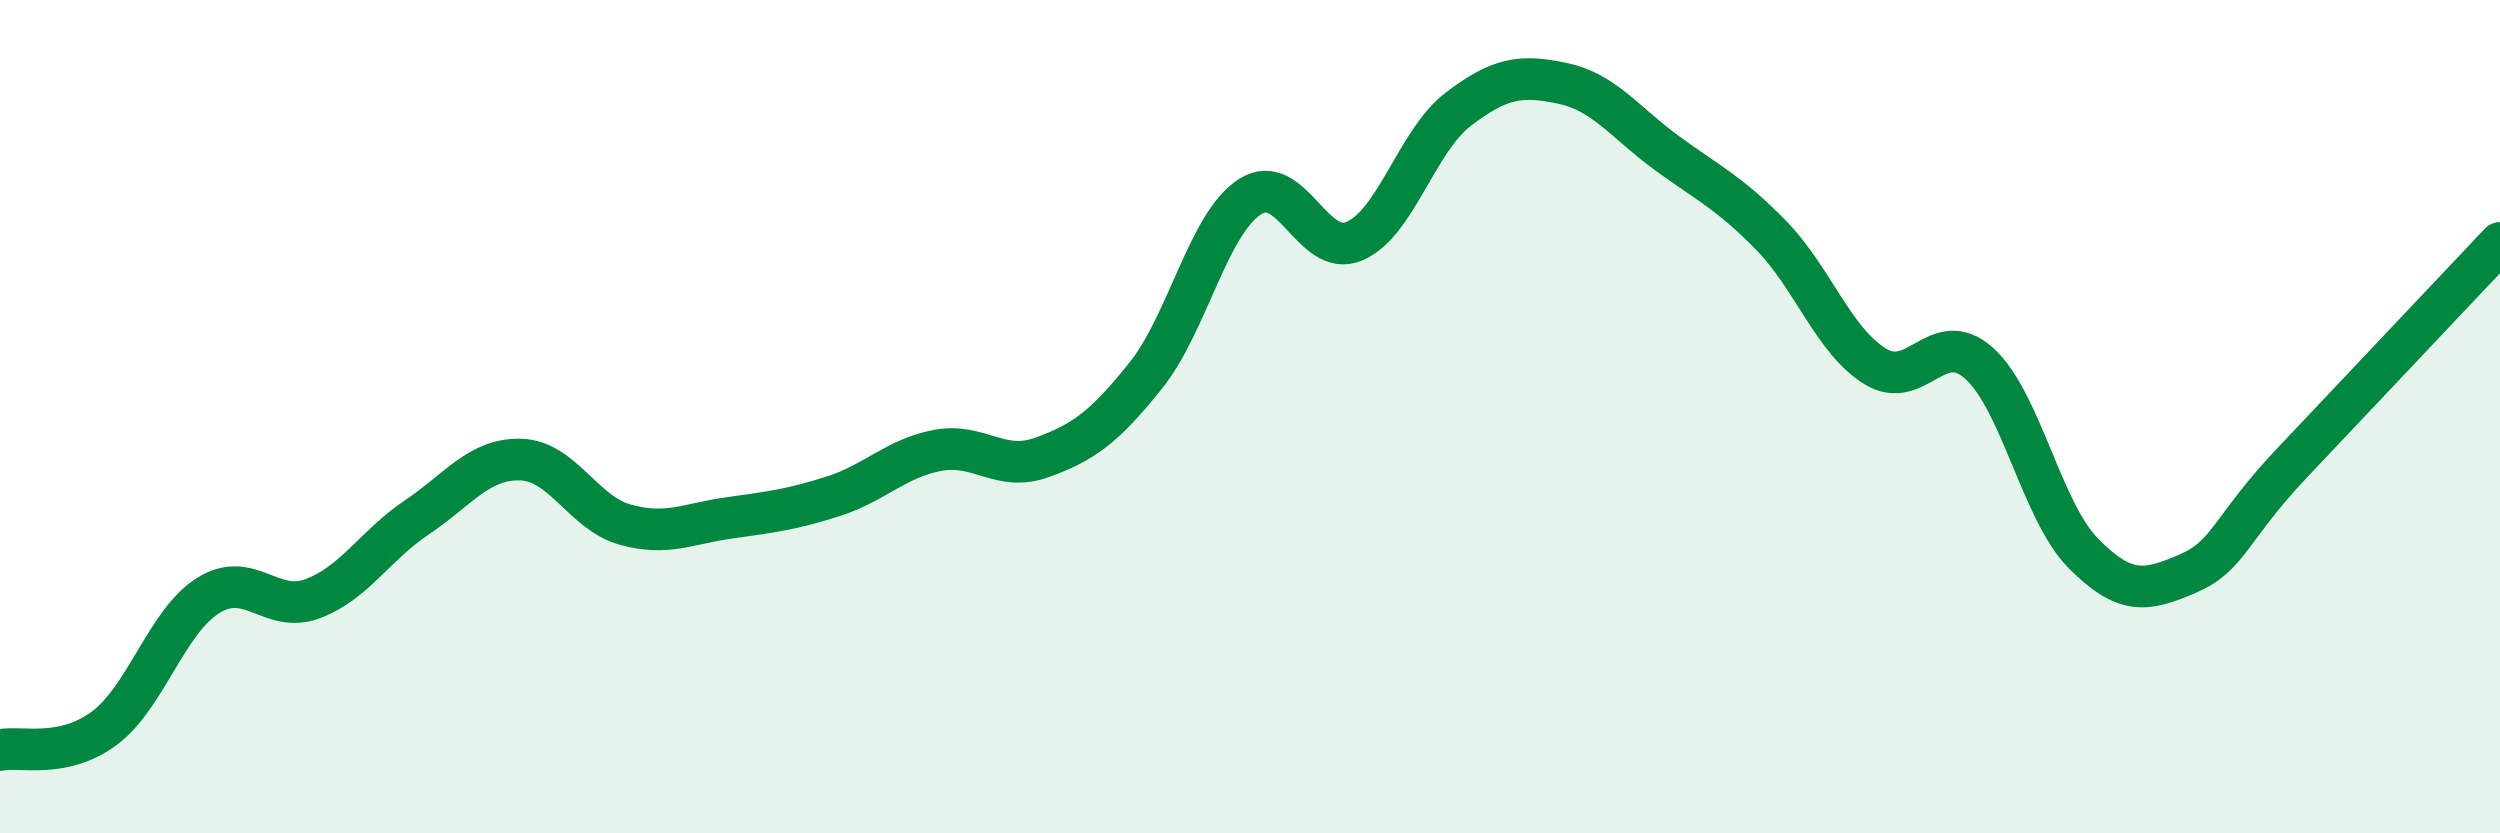 
    <svg width="60" height="20" viewBox="0 0 60 20" xmlns="http://www.w3.org/2000/svg">
      <path
        d="M 0,18 C 0.5,17.9 1.5,18.22 2.5,17.48 C 3.5,16.74 4,14.91 5,14.29 C 6,13.67 6.5,14.74 7.5,14.37 C 8.5,14 9,13.09 10,12.42 C 11,11.75 11.5,11 12.5,11.03 C 13.5,11.06 14,12.31 15,12.59 C 16,12.87 16.5,12.57 17.5,12.43 C 18.5,12.29 19,12.23 20,11.91 C 21,11.59 21.5,11 22.5,10.81 C 23.5,10.62 24,11.34 25,10.98 C 26,10.62 26.5,10.26 27.5,9.01 C 28.5,7.76 29,5.36 30,4.72 C 31,4.08 31.5,6.21 32.5,5.79 C 33.5,5.37 34,3.38 35,2.62 C 36,1.86 36.5,1.79 37.5,2 C 38.5,2.21 39,2.94 40,3.67 C 41,4.4 41.5,4.62 42.5,5.64 C 43.5,6.66 44,8.17 45,8.79 C 46,9.41 46.5,7.82 47.5,8.72 C 48.5,9.62 49,12.27 50,13.28 C 51,14.29 51.5,14.2 52.5,13.77 C 53.5,13.34 53.5,12.71 55,11.12 C 56.5,9.53 59,6.89 60,5.83L60 20L0 20Z"
        fill="#008740"
        opacity="0.1"
        stroke-linecap="round"
        stroke-linejoin="round"
      />
      <path
        d="M 0,18 C 0.5,17.9 1.5,18.22 2.5,17.48 C 3.5,16.74 4,14.91 5,14.29 C 6,13.67 6.5,14.74 7.5,14.37 C 8.5,14 9,13.09 10,12.42 C 11,11.75 11.5,11 12.5,11.03 C 13.5,11.06 14,12.31 15,12.59 C 16,12.87 16.5,12.57 17.5,12.43 C 18.5,12.29 19,12.23 20,11.91 C 21,11.59 21.5,11 22.5,10.81 C 23.5,10.62 24,11.34 25,10.98 C 26,10.62 26.5,10.26 27.5,9.01 C 28.5,7.76 29,5.36 30,4.72 C 31,4.08 31.5,6.21 32.5,5.79 C 33.5,5.37 34,3.38 35,2.62 C 36,1.86 36.5,1.79 37.5,2 C 38.5,2.21 39,2.94 40,3.67 C 41,4.4 41.5,4.62 42.5,5.64 C 43.5,6.66 44,8.17 45,8.79 C 46,9.41 46.5,7.82 47.5,8.72 C 48.5,9.62 49,12.27 50,13.28 C 51,14.29 51.5,14.2 52.5,13.77 C 53.5,13.34 53.5,12.71 55,11.12 C 56.5,9.53 59,6.89 60,5.83"
        stroke="#008740"
        stroke-width="1"
        fill="none"
        stroke-linecap="round"
        stroke-linejoin="round"
      />
    </svg>
  